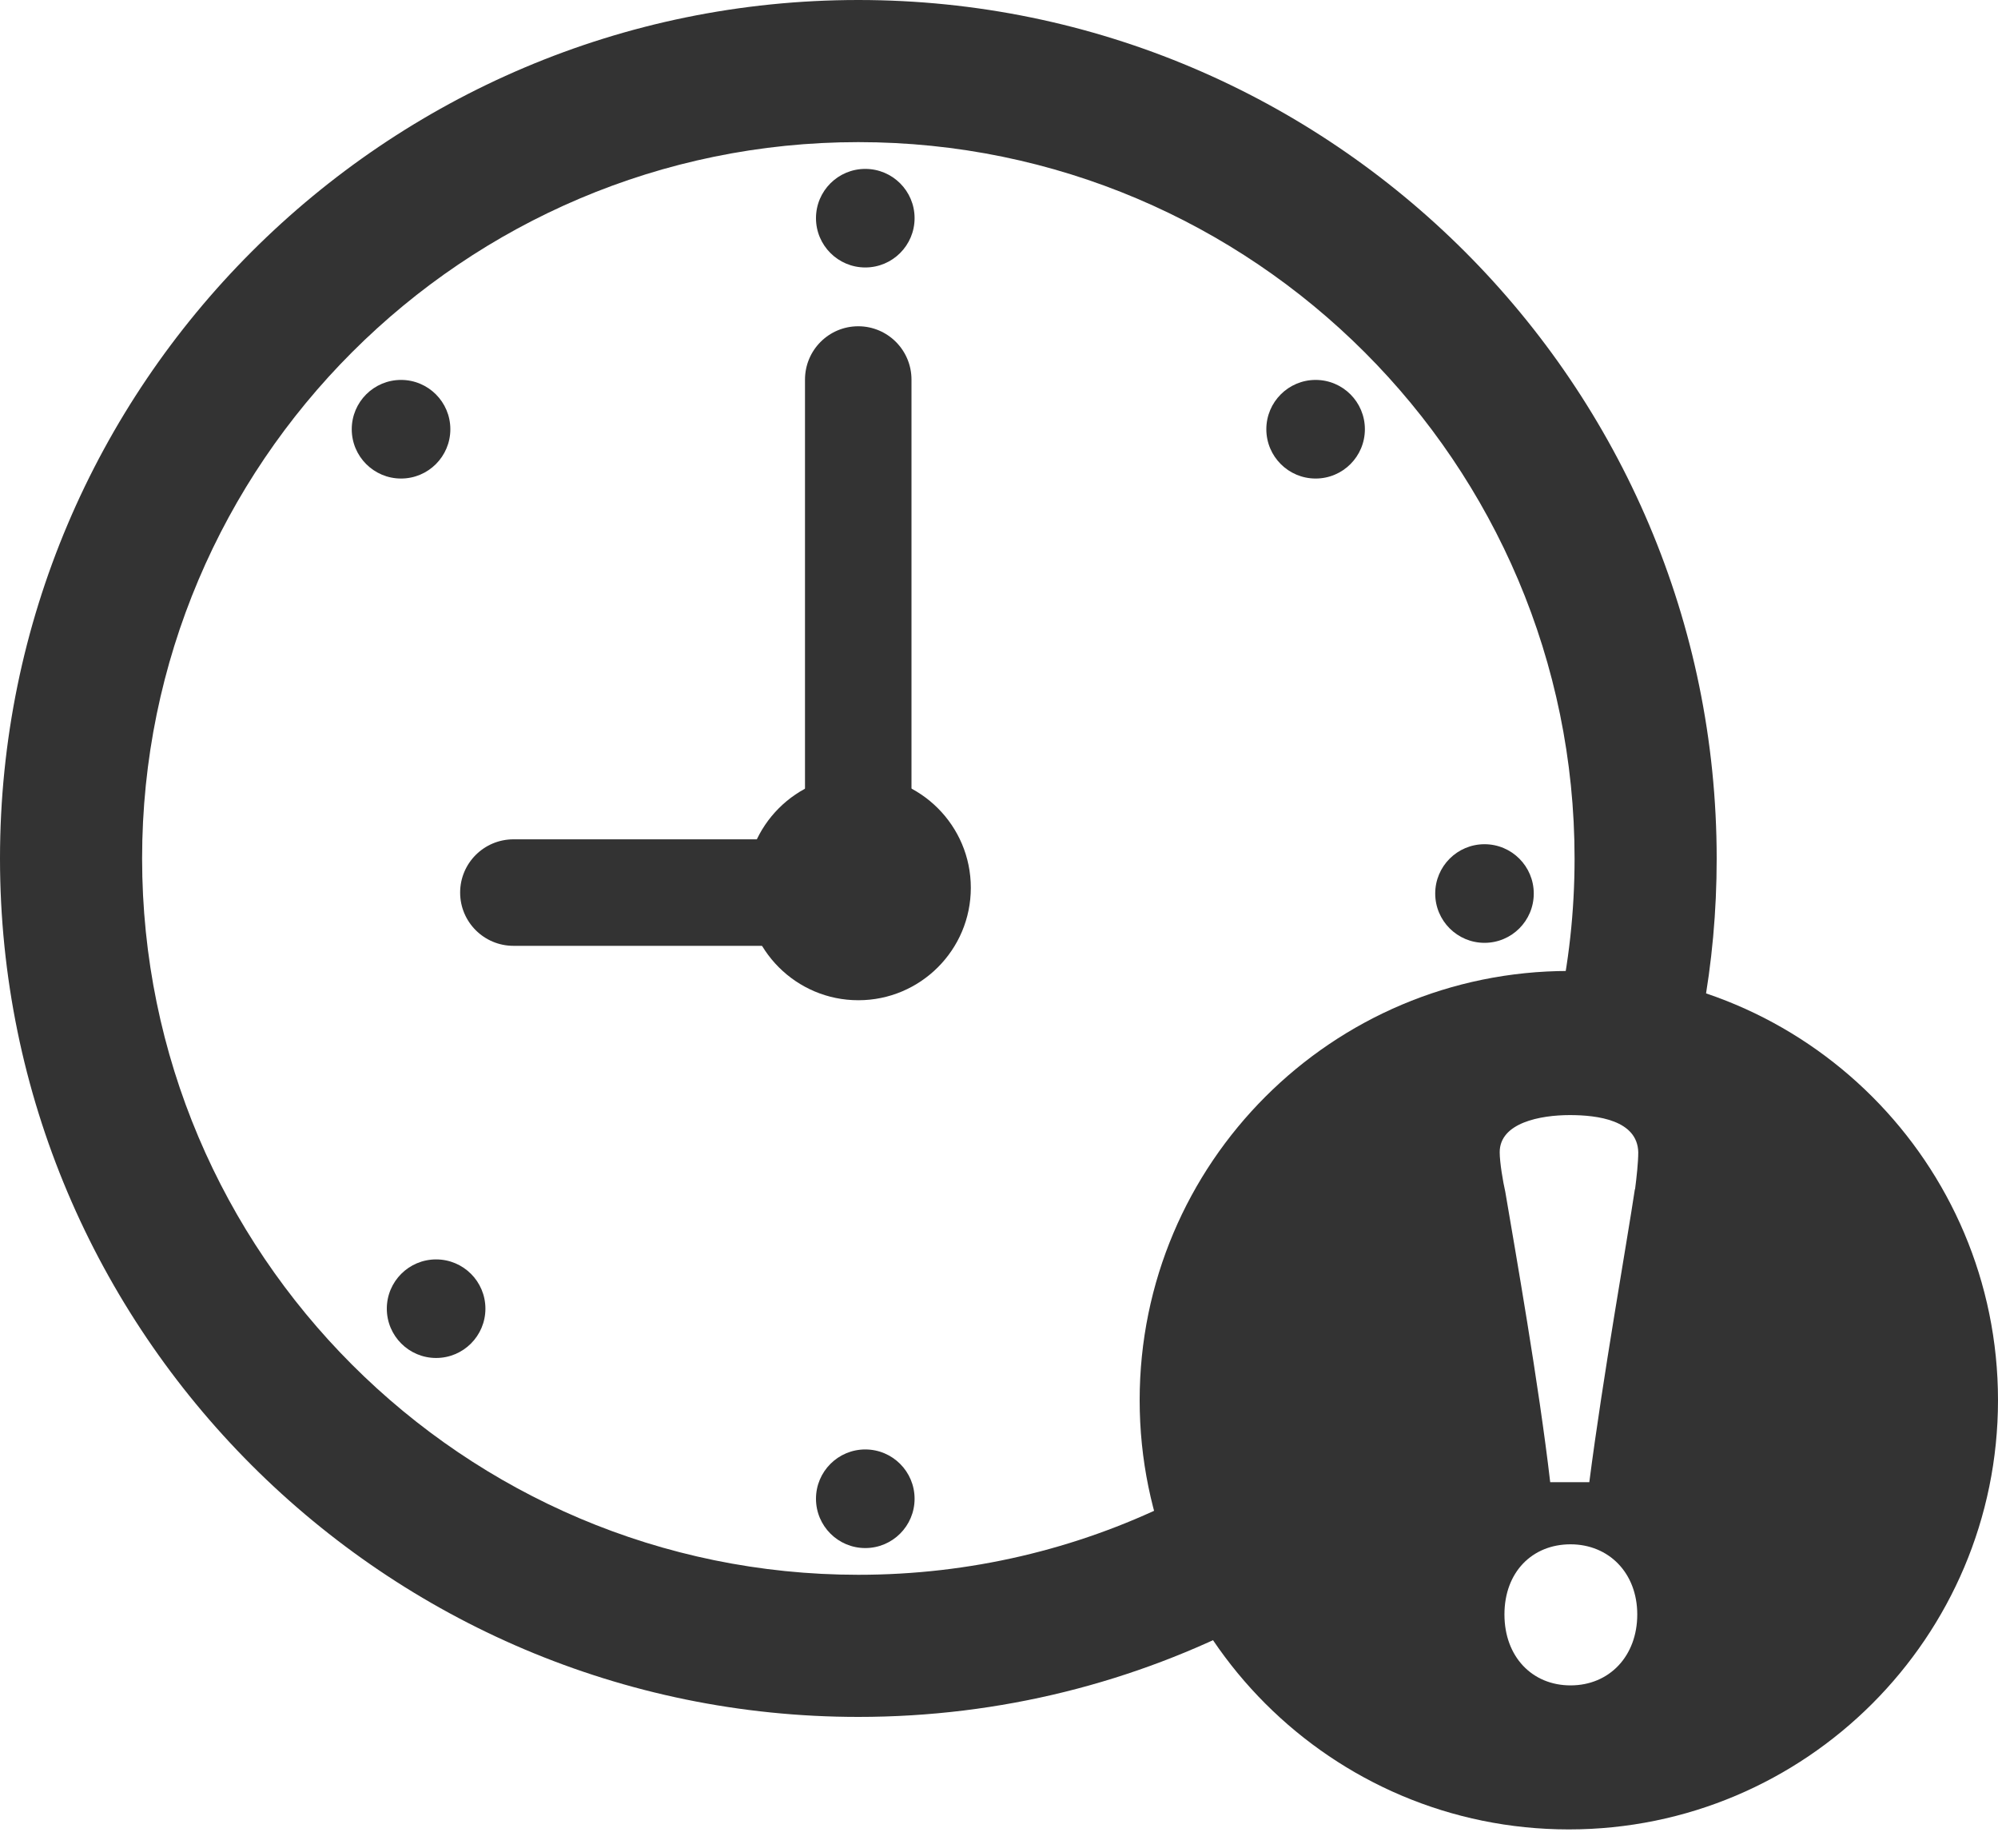 <svg xmlns="http://www.w3.org/2000/svg" width="40" height="37" viewBox="0 0 40 37" fill="none"><g clip-path="url(#clip0_1764_13912)"><path d="M17.184 0C7.707 0 0 7.707 0 17.184C0 26.661 7.707 34.368 17.184 34.368C20.036 34.368 22.721 33.673 25.091 32.439C24.538 31.655 23.986 30.869 23.436 30.086C21.548 31.008 19.425 31.523 17.184 31.523C9.277 31.523 2.845 25.091 2.845 17.184C2.845 9.277 9.277 2.845 17.184 2.845C25.091 2.845 31.523 9.277 31.523 17.184C31.523 18.245 31.408 19.286 31.184 20.283H34.087C34.273 19.276 34.368 18.245 34.368 17.184C34.365 7.707 26.658 0 17.184 0Z" fill="#333333"></path><path d="M17.184 20.022C18.427 20.022 19.436 19.014 19.436 17.771C19.436 16.527 18.427 15.519 17.184 15.519C15.941 15.519 14.933 16.527 14.933 17.771C14.933 19.014 15.941 20.022 17.184 20.022Z" fill="#333333"></path><path d="M18.248 7.599C18.248 7.009 17.771 6.531 17.182 6.531C16.593 6.531 16.116 7.009 16.116 7.599V17.55C16.116 18.14 16.593 18.618 17.182 18.618C17.771 18.618 18.248 18.14 18.248 17.55V7.599Z" fill="#333333"></path><path d="M16.869 18.933C17.458 18.933 17.936 18.456 17.936 17.867C17.936 17.278 17.458 16.801 16.869 16.801H10.28C9.69 16.801 9.212 17.278 9.212 17.867C9.212 18.456 9.69 18.933 10.28 18.933H16.869Z" fill="#333333"></path><path d="M17.323 5.354C17.868 5.354 18.31 4.912 18.31 4.367C18.31 3.822 17.868 3.381 17.323 3.381C16.778 3.381 16.336 3.822 16.336 4.367C16.336 4.912 16.778 5.354 17.323 5.354Z" fill="#333333"></path><path d="M17.323 30.988C17.868 30.988 18.31 30.546 18.31 30.001C18.31 29.456 17.868 29.014 17.323 29.014C16.778 29.014 16.336 29.456 16.336 30.001C16.336 30.546 16.778 30.988 17.323 30.988Z" fill="#333333"></path><path d="M29.72 18.873C30.265 18.873 30.706 18.431 30.706 17.886C30.706 17.341 30.265 16.899 29.72 16.899C29.175 16.899 28.733 17.341 28.733 17.886C28.733 18.431 29.175 18.873 29.72 18.873Z" fill="#333333"></path><path d="M26.339 9.579C26.884 9.579 27.325 9.137 27.325 8.592C27.325 8.047 26.884 7.605 26.339 7.605C25.794 7.605 25.352 8.047 25.352 8.592C25.352 9.137 25.794 9.579 26.339 9.579Z" fill="#333333"></path><path d="M8.029 9.579C8.574 9.579 9.016 9.137 9.016 8.592C9.016 8.047 8.574 7.605 8.029 7.605C7.484 7.605 7.042 8.047 7.042 8.592C7.042 9.137 7.484 9.579 8.029 9.579Z" fill="#333333"></path><path d="M8.731 27.183C9.276 27.183 9.718 26.741 9.718 26.196C9.718 25.651 9.276 25.21 8.731 25.21C8.186 25.21 7.744 25.651 7.744 26.196C7.744 26.741 8.186 27.183 8.731 27.183Z" fill="#333333"></path><path d="M31.408 19.436C26.664 19.436 22.816 23.284 22.816 28.028C22.816 32.771 26.664 36.62 31.408 36.62C36.151 36.62 40 32.771 40 28.028C40 23.284 36.151 19.436 31.408 19.436ZM31.442 33.737C30.675 33.737 30.119 33.164 30.119 32.317C30.119 31.469 30.675 30.913 31.442 30.913C32.208 30.913 32.778 31.486 32.778 32.317C32.778 33.148 32.222 33.737 31.442 33.737ZM32.73 23.806C32.568 24.888 32.093 27.539 31.818 29.669H31.035C30.808 27.709 30.333 25.023 30.136 23.857C30.089 23.654 30.024 23.267 30.024 23.064C30.024 22.474 30.838 22.321 31.428 22.321C31.984 22.321 32.781 22.423 32.798 23.064C32.798 23.267 32.764 23.572 32.734 23.806H32.73Z" fill="#333333"></path></g><defs><clipPath id="clip0_1764_13912"><rect width="40" height="36.62" fill="white"></rect></clipPath></defs></svg>